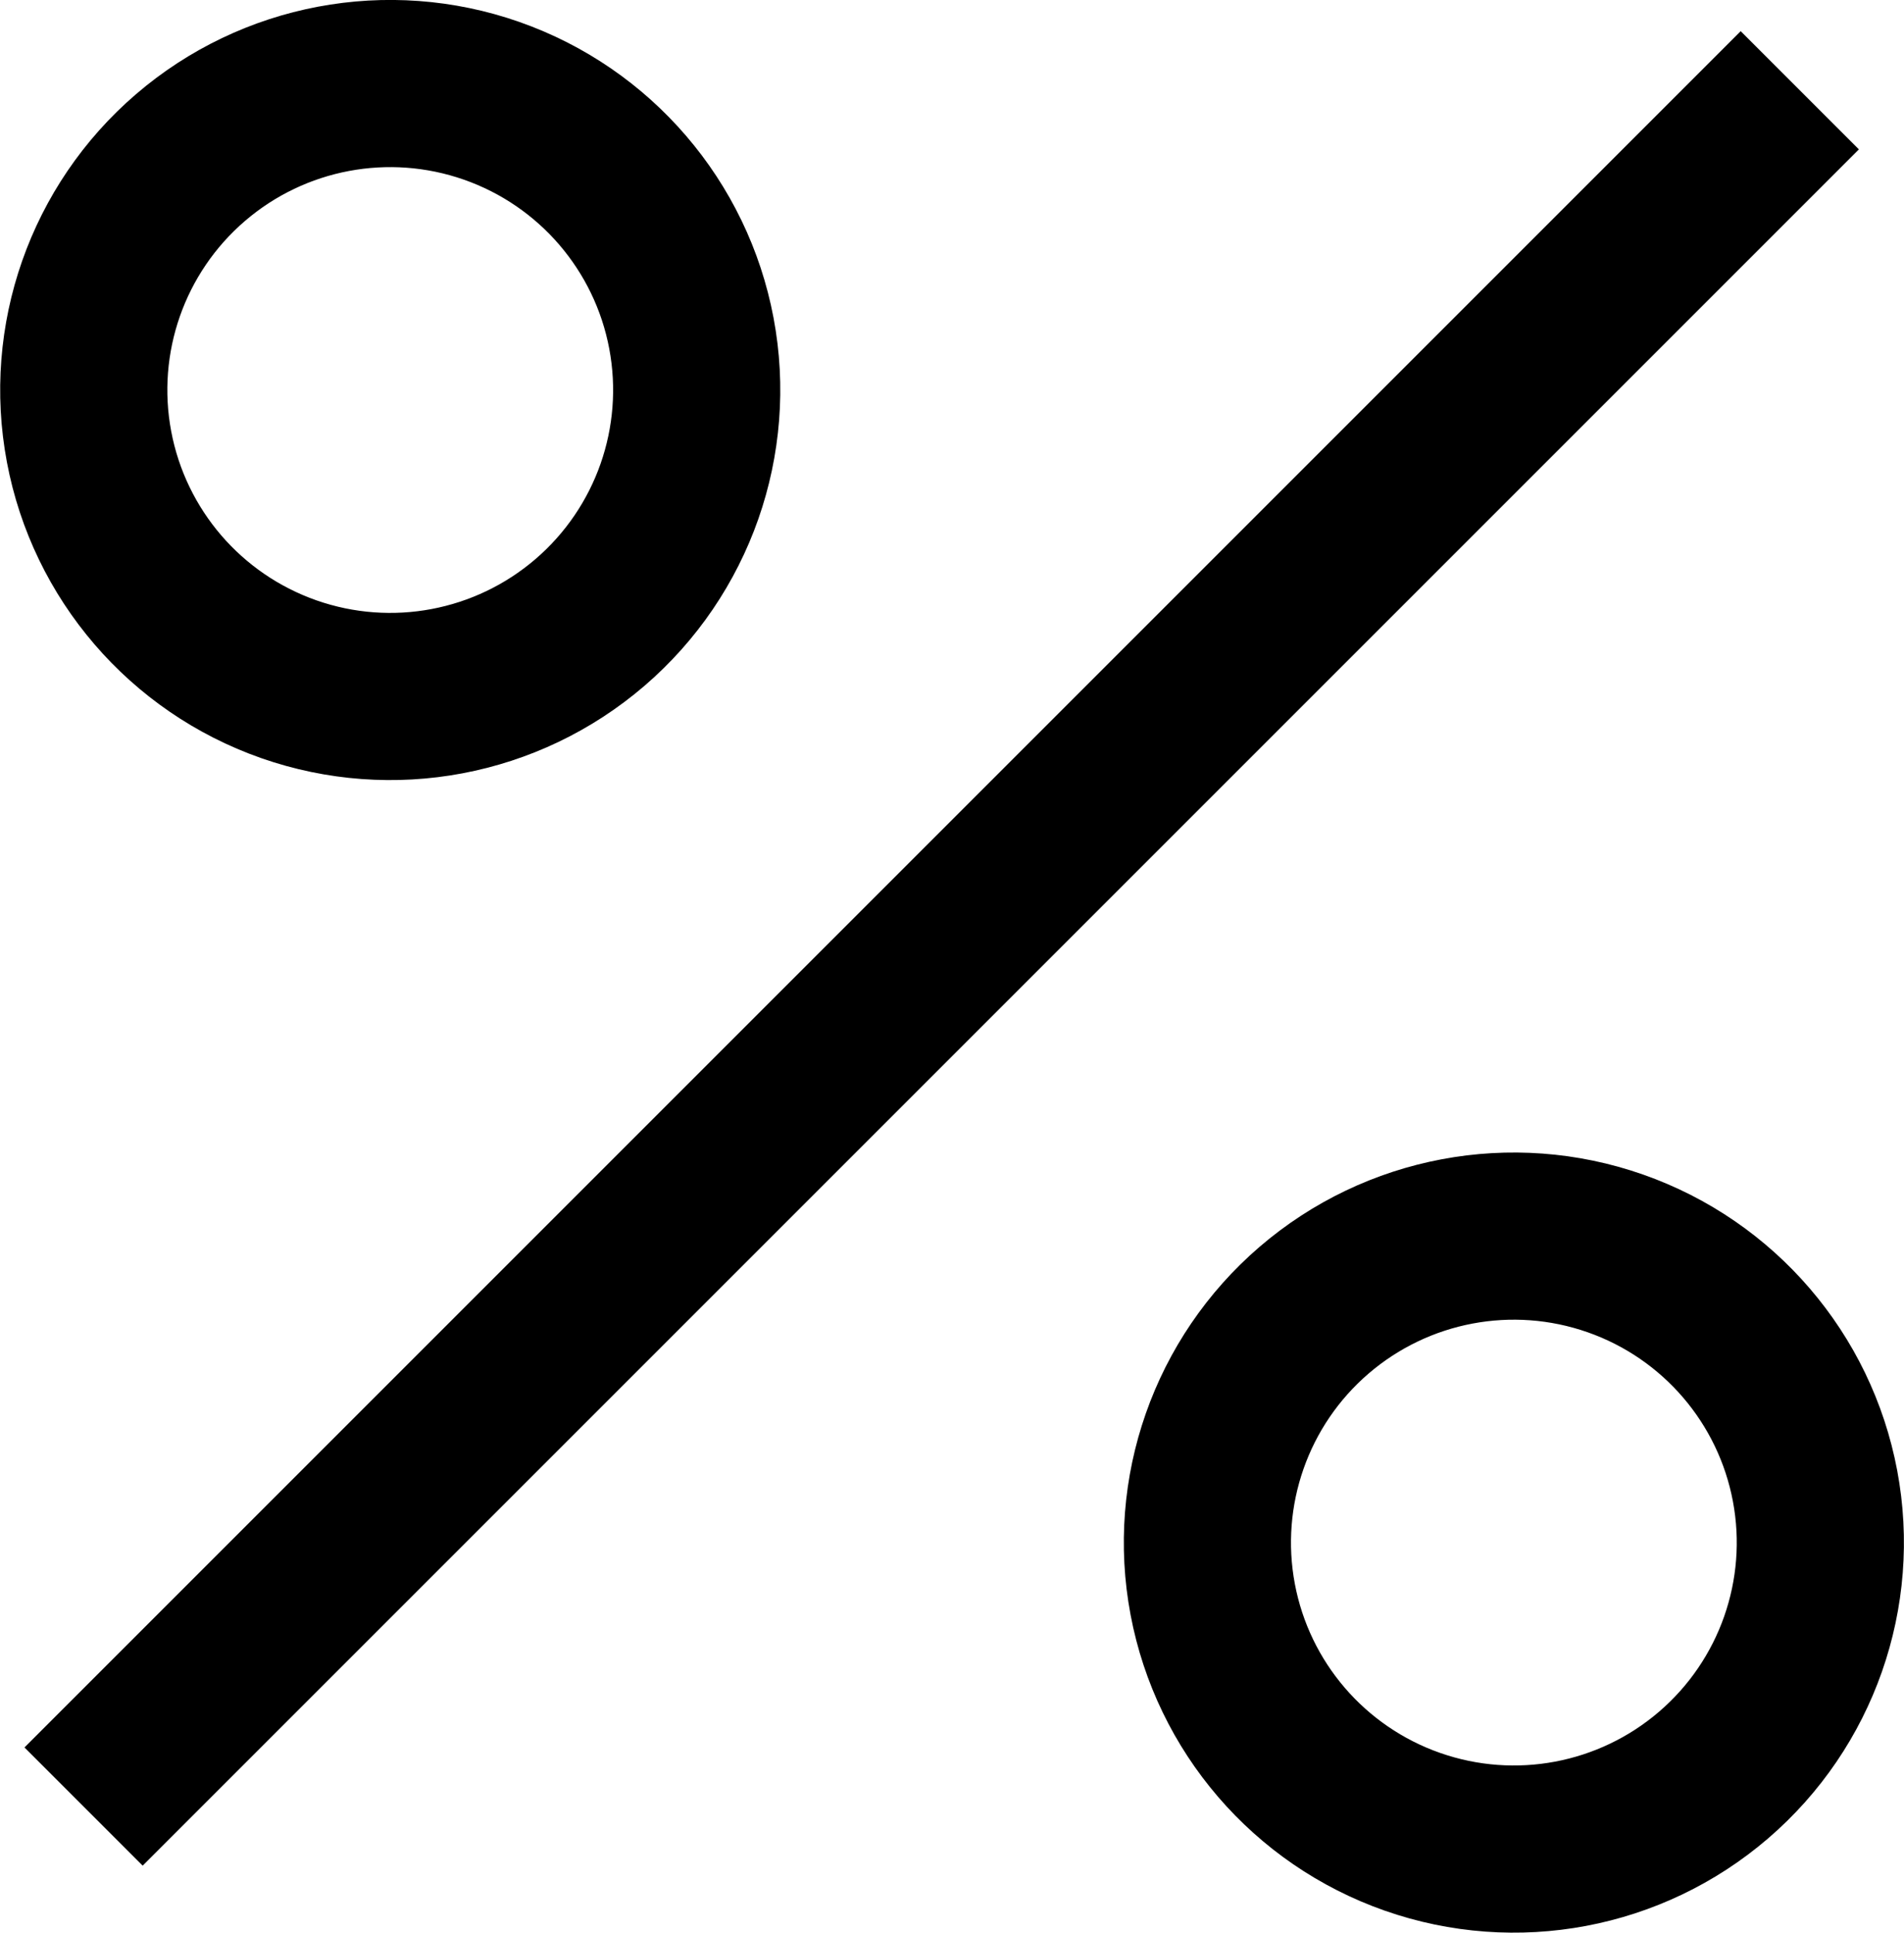 <svg id="Ebene_1" data-name="Ebene 1" xmlns="http://www.w3.org/2000/svg" viewBox="0 0 68.34 69.37"><defs><style>.cls-1{fill:none;stroke:#000;stroke-miterlimit:10;stroke-width:6px;}</style></defs><title>Vektor-Smartobjekt_81559fa5-00c0-43d5-909e-064bf57684b3</title><circle class="cls-1" cx="40.8" cy="37.94" r="11" transform="translate(-35.3 39.94) rotate(-70.67)"/><circle class="cls-1" cx="81.14" cy="79.31" r="11" transform="translate(-47.36 105.68) rotate(-70.67)"/><line class="cls-1" x1="3" y1="64.84" x2="64.6" y2="3.24"/></svg>